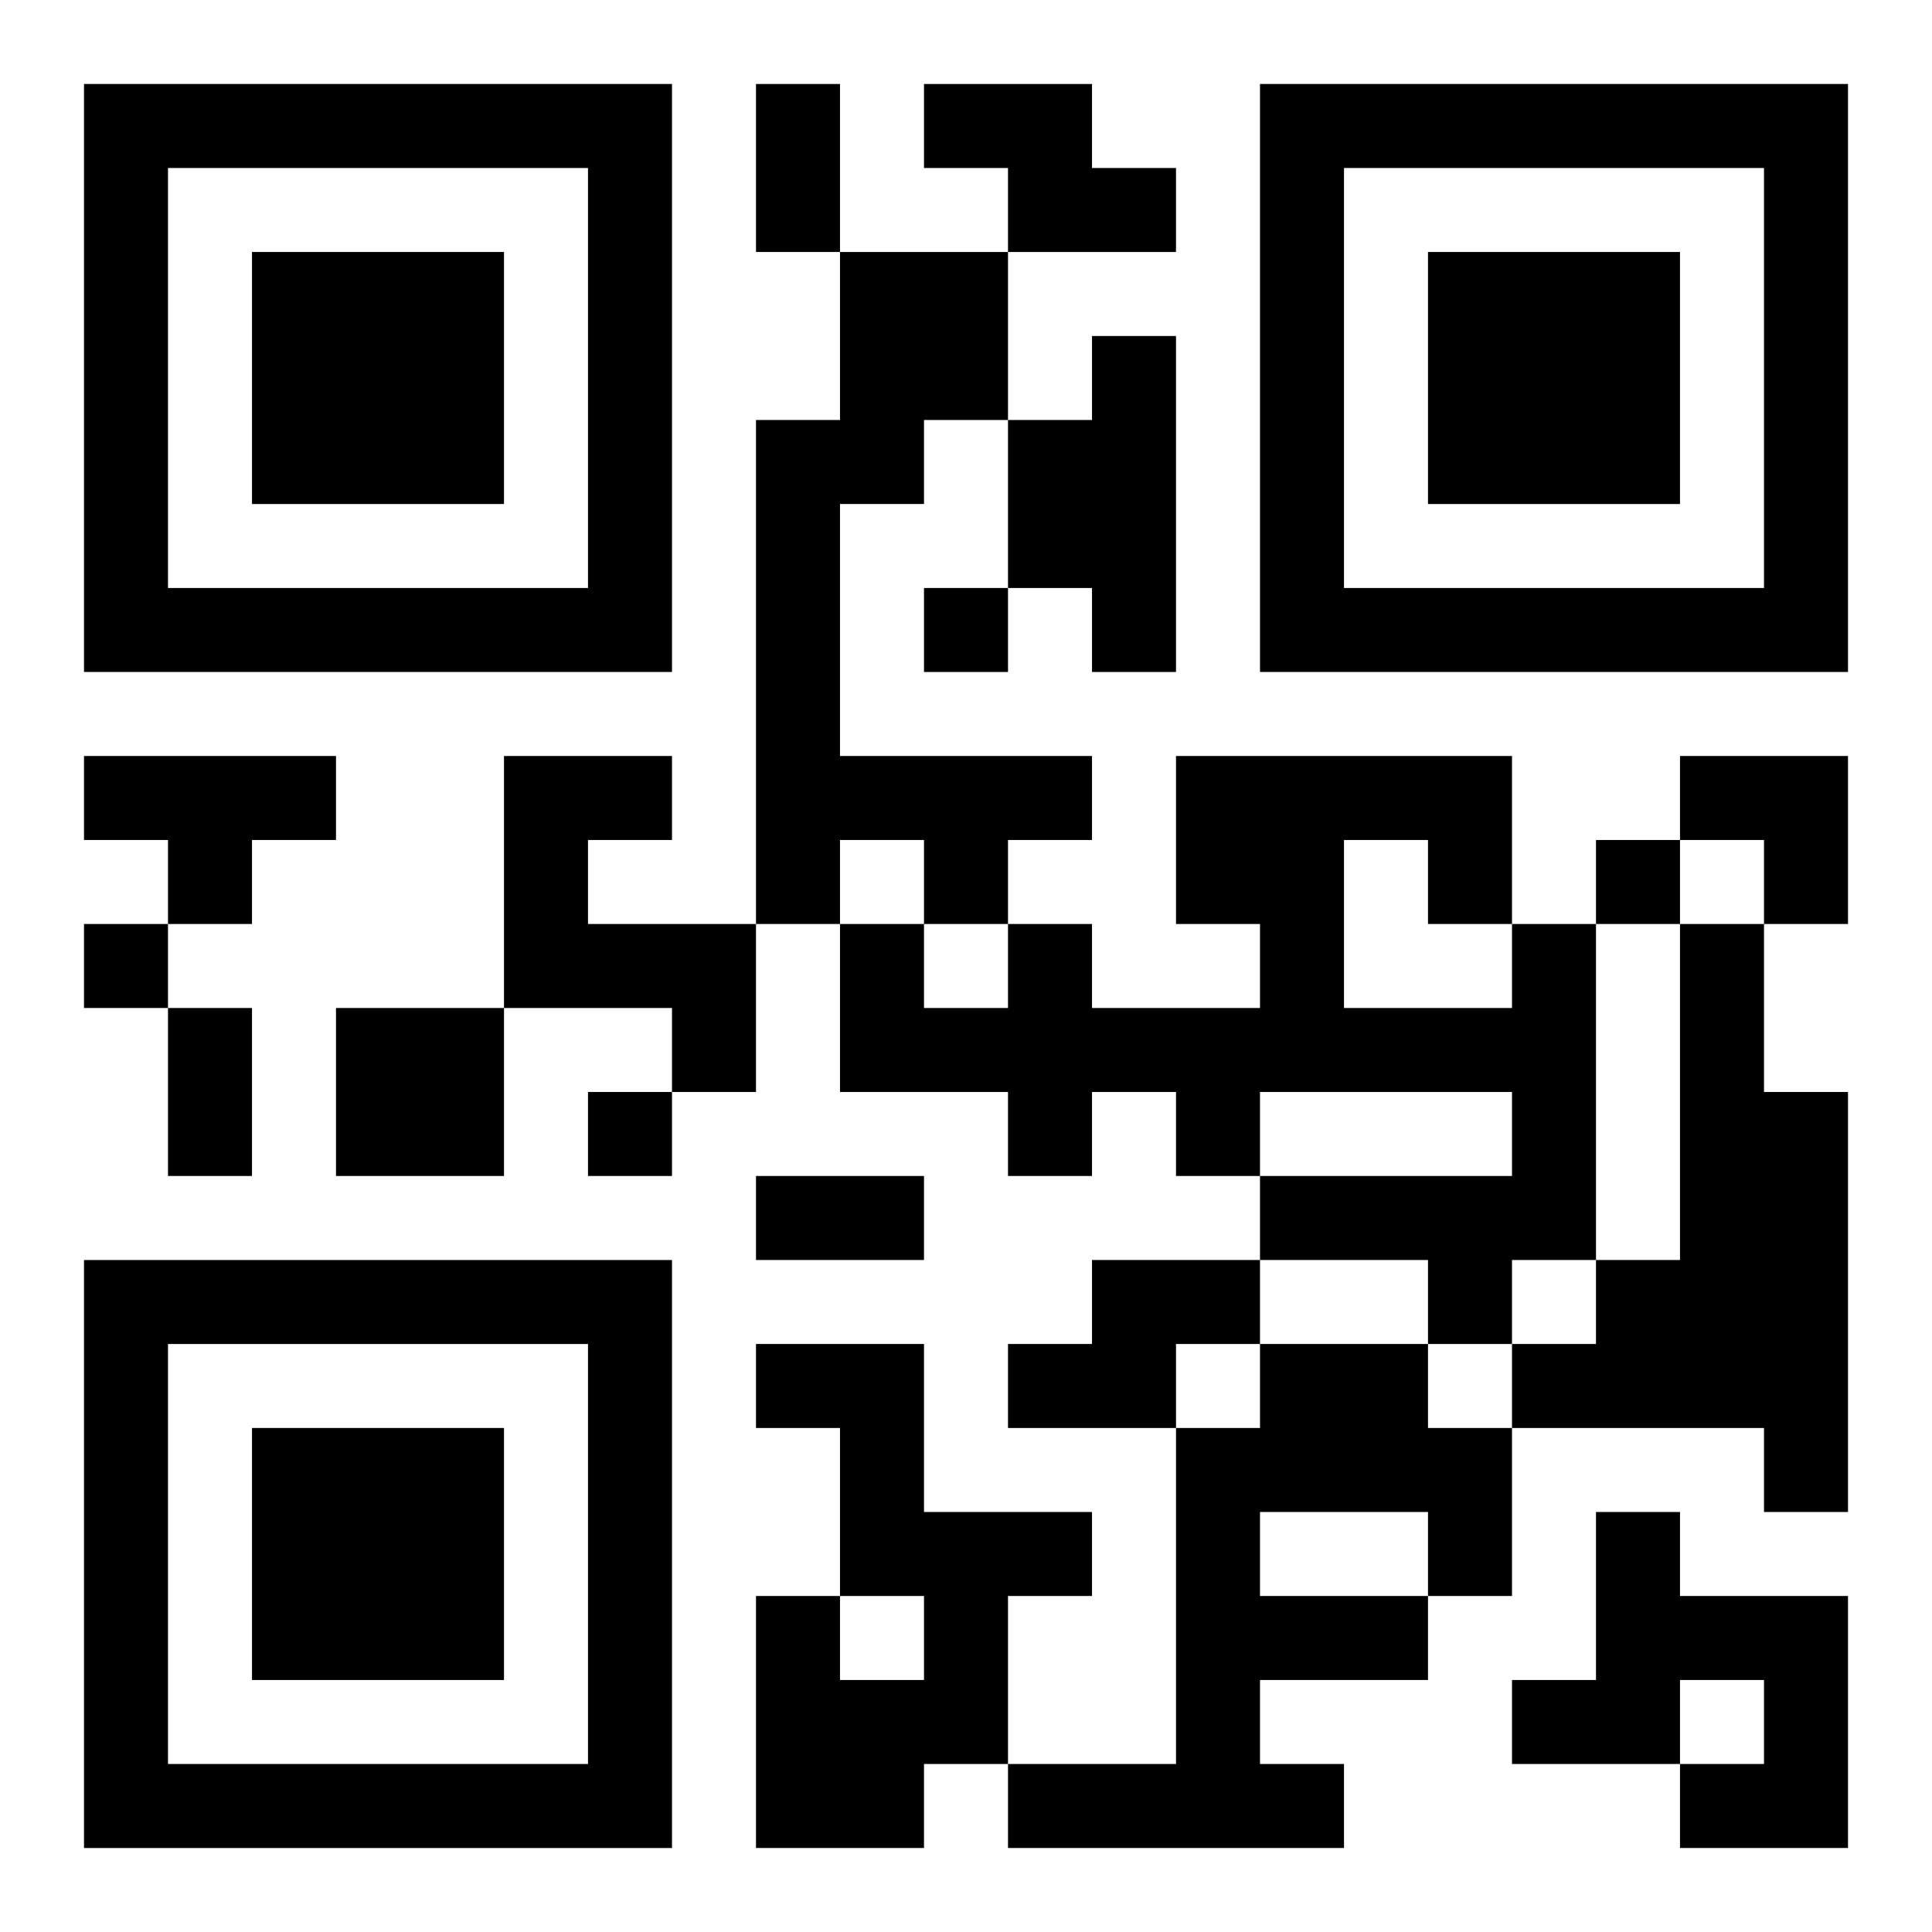 <?xml version="1.0" encoding="UTF-8"?>
<svg width="250" height="250" baseProfile="full" version="1.1" viewBox="-1 -1 23 23" xmlns="http://www.w3.org/2000/svg" xmlns:xlink="http://www.w3.org/1999/xlink"><symbol id="a"><path d="m0 7v7h7v-7h-7zm1 1h5v5h-5v-5zm1 1v3h3v-3h-3z"/></symbol><use y="-7" xlink:href="#a"/><use y="7" xlink:href="#a"/><use x="14" y="-7" xlink:href="#a"/><path d="m10 0h2v1h1v1h-2v-1h-1v-1m-1 2h2v2h-1v1h-1v3h3v1h-1v1h-1v-1h-1v1h-1v-6h1v-2m3 1h1v4h-1v-1h-1v-2h1v-1m-12 5h3v1h-1v1h-1v-1h-1v-1m5 0h2v1h-1v1h2v2h-1v-1h-2v-3m12 2h1v4h-1v1h-1v-1h-2v-1h3v-1h-3v1h-1v-1h-1v1h-1v-1h-2v-2h1v1h1v-1h1v1h2v-1h-1v-2h4v2m-2-1v2h2v-1h-1v-1h-1m4 1h1v2h1v5h-1v-1h-3v-1h1v-1h1v-4m-16 1h2v2h-2v-2m9 3h2v1h-1v1h-2v-1h1v-1m-4 1h2v2h2v1h-1v2h-1v1h-2v-3h1v1h1v-1h-1v-2h-1v-1m6 0h2v1h1v2h-1v1h-2v1h1v1h-4v-1h2v-4h1v-1m0 2v1h2v-1h-2m4 0h1v1h2v3h-2v-1h1v-1h-1v1h-2v-1h1v-2m-8-11v1h1v-1h-1m8 3v1h1v-1h-1m-18 1v1h1v-1h-1m6 2v1h1v-1h-1m2-12h1v2h-1v-2m-7 11h1v2h-1v-2m7 2h2v1h-2v-1m11-5h2v2h-1v-1h-1z"/></svg>
